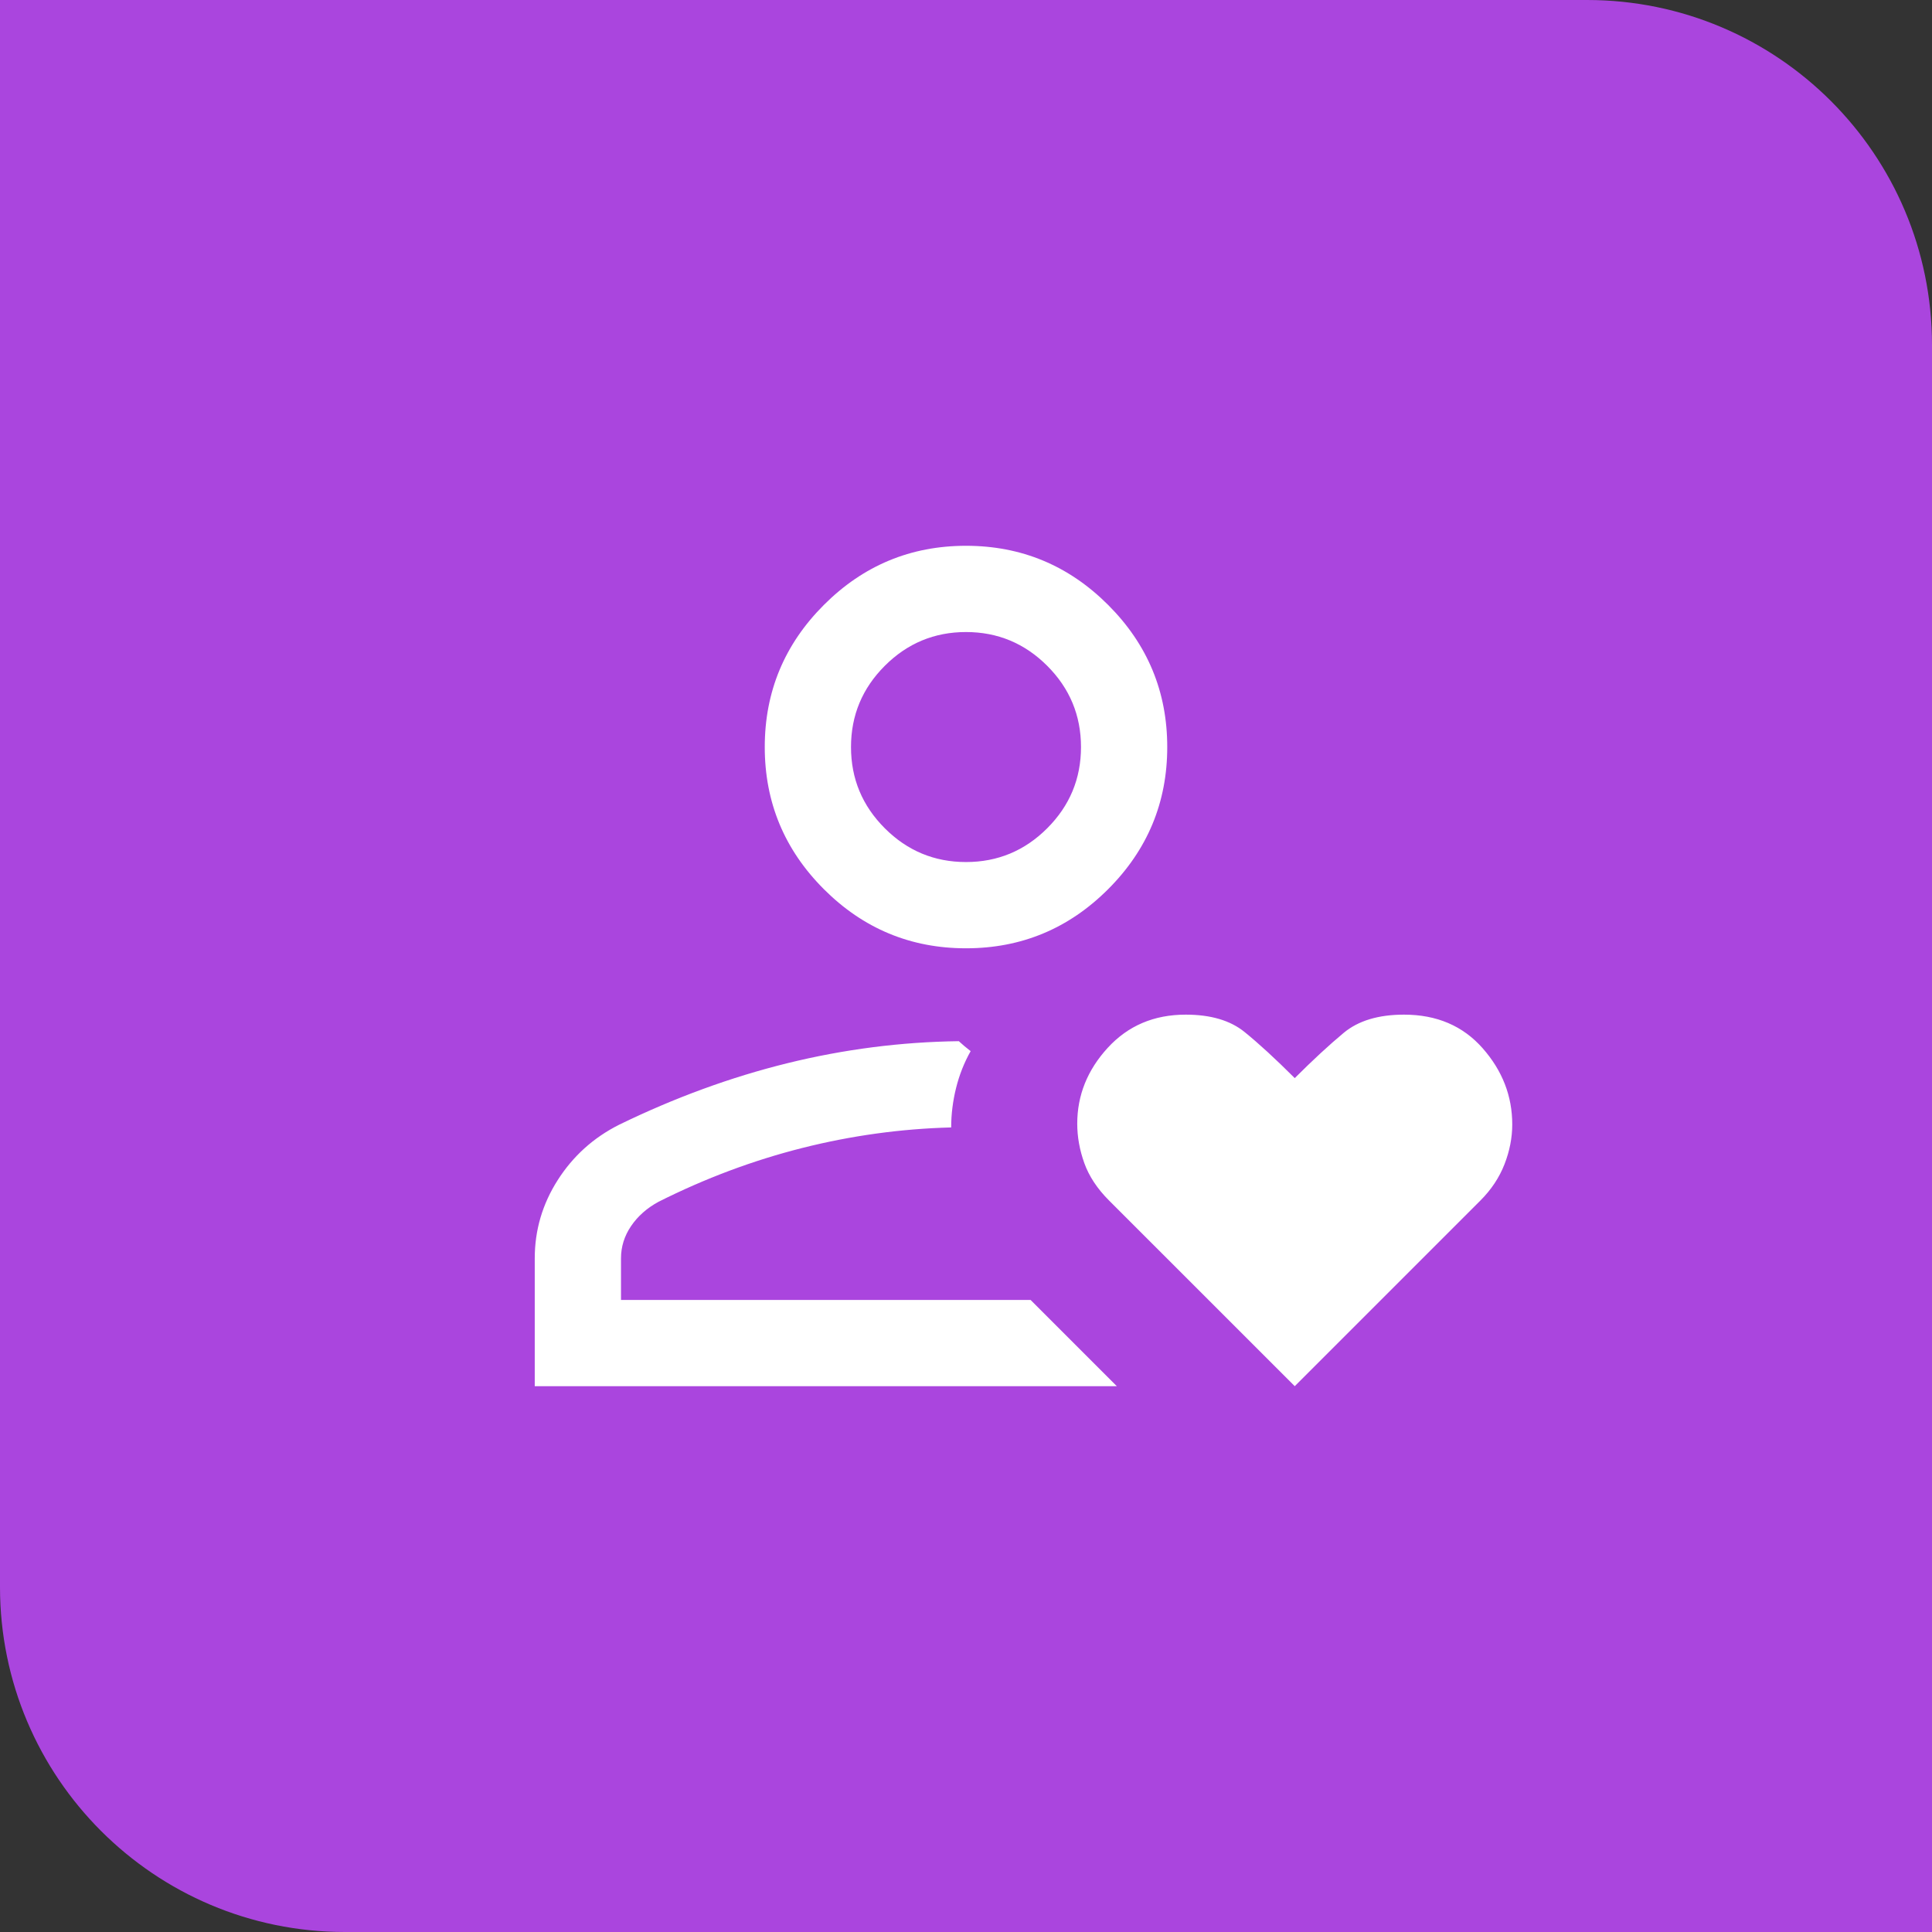 <?xml version="1.0" encoding="UTF-8"?>
<svg xmlns="http://www.w3.org/2000/svg" width="140" height="140" viewBox="0 0 140 140" fill="none">
  <rect x="0" y="0" width="140" height="140" fill="#333333" stroke="none"/>
  <path d="M0 0H115C128.807 0 140 11.193 140 25V140H25C11.193 140 0 128.807 0 115V0Z" fill="#AA45DE"></path>
  <mask id="mask0_41_299" style="mask-type:alpha" maskUnits="userSpaceOnUse" x="20" y="20" width="100" height="100">
    <rect x="20" y="20" width="100" height="100" fill="#D9D9D9"></rect>
  </mask>
  <g mask="url(#mask0_41_299)">
    <path d="M38.75 100.448V91.185C38.75 89.145 39.304 87.255 40.413 85.516C41.521 83.777 43.002 82.441 44.856 81.506C48.894 79.54 52.962 78.052 57.059 77.043C61.157 76.034 65.296 75.502 69.479 75.448C69.624 75.582 69.76 75.702 69.888 75.809C70.016 75.916 70.166 76.036 70.337 76.169C69.866 77.004 69.514 77.896 69.279 78.846C69.044 79.797 68.926 80.748 68.926 81.698C65.283 81.794 61.684 82.291 58.129 83.188C54.574 84.086 51.106 85.384 47.724 87.083C46.886 87.537 46.222 88.123 45.733 88.841C45.244 89.56 45 90.341 45 91.185V94.198H74.679L80.929 100.448H38.75ZM70 68.717C65.99 68.717 62.557 67.289 59.701 64.434C56.845 61.578 55.417 58.144 55.417 54.134C55.417 50.123 56.845 46.691 59.701 43.835C62.557 40.979 65.99 39.55 70 39.55C74.01 39.55 77.443 40.979 80.299 43.835C83.155 46.691 84.583 50.123 84.583 54.134C84.583 58.144 83.155 61.578 80.299 64.434C77.443 67.289 74.01 68.717 70 68.717ZM70 62.467C72.292 62.467 74.254 61.651 75.885 60.019C77.517 58.387 78.333 56.425 78.333 54.134C78.333 51.842 77.517 49.88 75.885 48.248C74.254 46.617 72.292 45.8 70 45.8C67.708 45.8 65.746 46.617 64.115 48.248C62.483 49.88 61.667 51.842 61.667 54.134C61.667 56.425 62.483 58.387 64.115 60.019C65.746 61.651 67.708 62.467 70 62.467ZM93.822 100.448L80.36 86.987C79.511 86.137 78.916 85.236 78.574 84.284C78.232 83.331 78.061 82.378 78.061 81.425C78.061 79.37 78.796 77.539 80.266 75.934C81.736 74.328 83.621 73.525 85.922 73.525C87.729 73.525 89.149 73.943 90.181 74.779C91.214 75.615 92.427 76.73 93.822 78.124C95.131 76.816 96.314 75.722 97.371 74.843C98.427 73.965 99.884 73.525 101.742 73.525C104.111 73.525 106.01 74.337 107.44 75.961C108.869 77.585 109.583 79.424 109.583 81.481C109.583 82.444 109.395 83.407 109.019 84.371C108.642 85.335 108.063 86.206 107.283 86.987L93.822 100.448Z" fill="white"></path>
  </g>
</svg>
